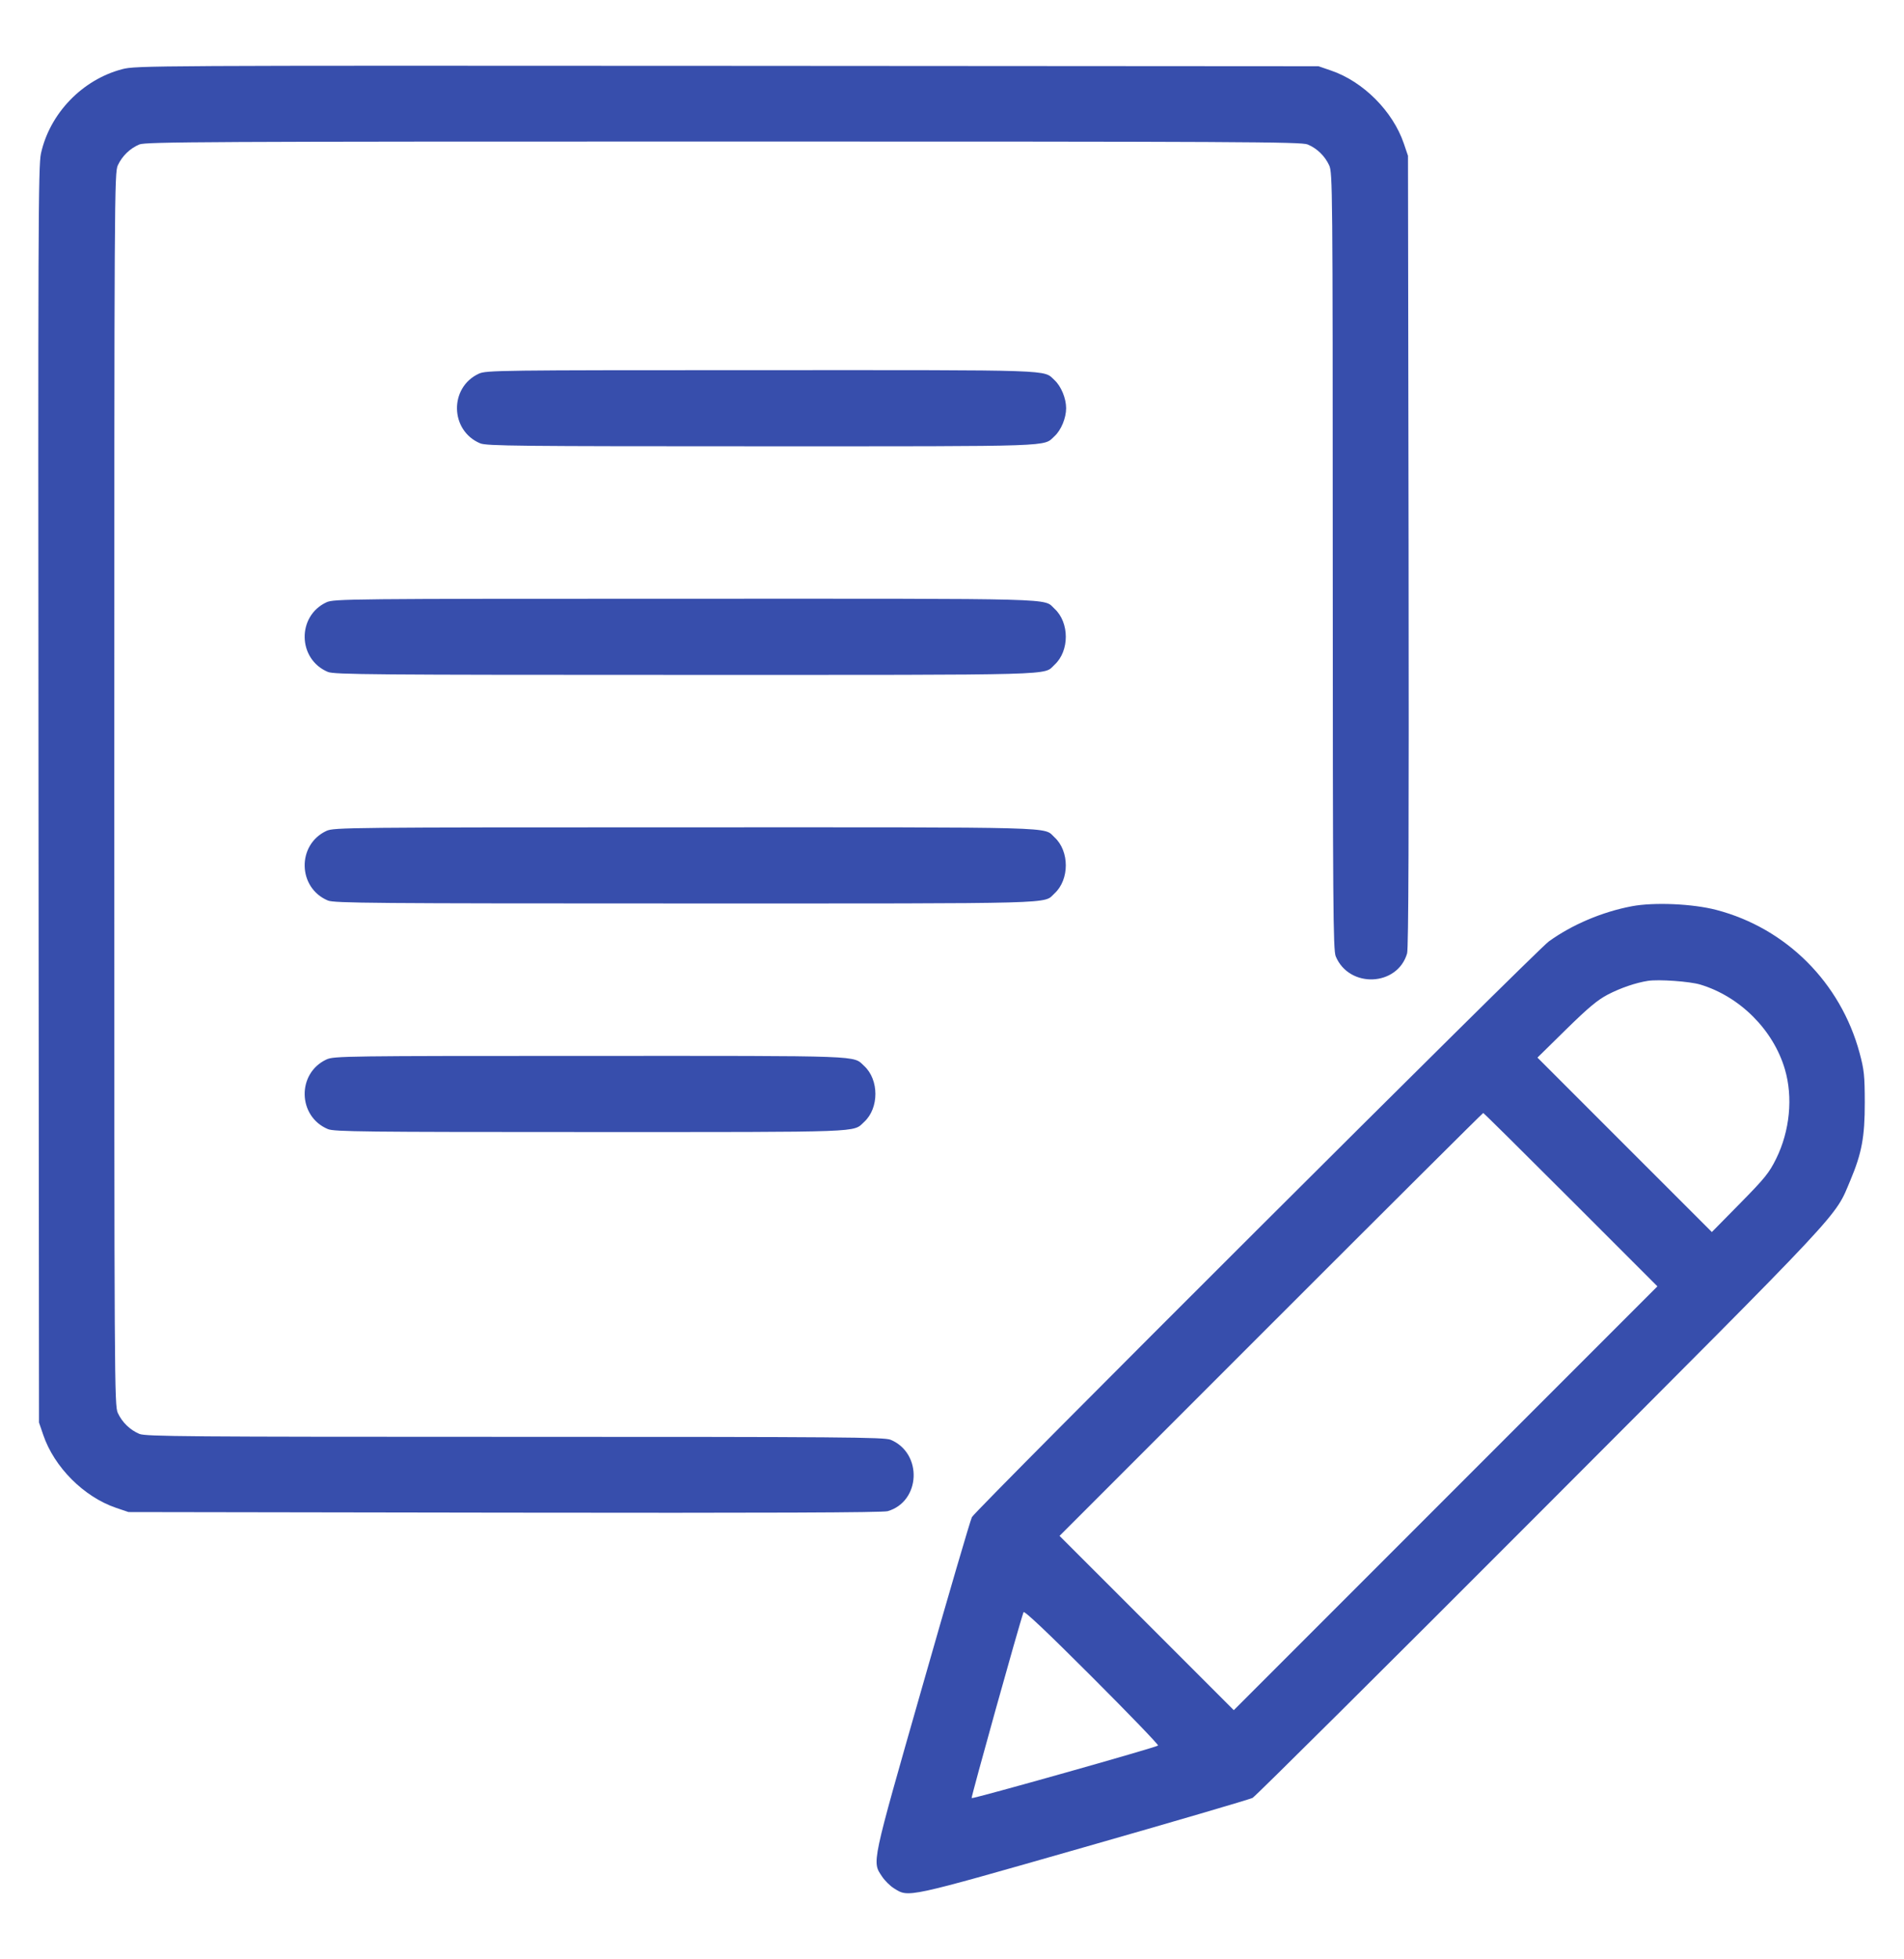 <svg width="35" height="36" viewBox="0 0 35 36" fill="none" xmlns="http://www.w3.org/2000/svg">
<path fill-rule="evenodd" clip-rule="evenodd" d="M2.247 1.271C1.513 1.463 0.915 2.084 0.753 2.82C0.703 3.048 0.699 4.187 0.708 14.605L0.717 26.137L0.795 26.365C0.997 26.958 1.542 27.503 2.132 27.704L2.362 27.782L9.275 27.793C14.122 27.8 16.226 27.792 16.317 27.766C16.926 27.589 16.963 26.701 16.372 26.454C16.256 26.406 15.503 26.4 9.467 26.4C3.422 26.4 2.679 26.394 2.562 26.346C2.39 26.273 2.246 26.134 2.166 25.962C2.103 25.827 2.101 25.447 2.101 14.5C2.101 3.553 2.103 3.173 2.166 3.037C2.246 2.866 2.39 2.726 2.562 2.654C2.679 2.606 3.789 2.6 13.3 2.6C22.81 2.6 23.921 2.606 24.037 2.654C24.21 2.726 24.354 2.866 24.433 3.037C24.496 3.172 24.498 3.442 24.499 10.31C24.5 16.667 24.506 17.456 24.554 17.572C24.801 18.163 25.689 18.126 25.866 17.517C25.892 17.426 25.9 15.22 25.893 10.125L25.882 2.862L25.805 2.635C25.602 2.042 25.058 1.497 24.467 1.296L24.237 1.217L13.37 1.21C2.756 1.204 2.496 1.205 2.247 1.271ZM8.802 6.866C8.255 7.119 8.27 7.913 8.828 8.146C8.943 8.194 9.528 8.2 14 8.2C19.475 8.2 19.172 8.21 19.385 8.014C19.506 7.903 19.598 7.681 19.598 7.5C19.598 7.319 19.506 7.097 19.385 6.985C19.172 6.789 19.476 6.8 13.992 6.801C9.157 6.801 8.936 6.804 8.802 6.866ZM6.002 11.066C5.455 11.319 5.47 12.113 6.028 12.346C6.143 12.394 6.864 12.4 12.6 12.4C19.604 12.4 19.171 12.412 19.385 12.214C19.661 11.961 19.661 11.439 19.385 11.185C19.171 10.988 19.605 11 12.592 11.001C6.396 11.001 6.137 11.004 6.002 11.066ZM6.002 15.266C5.455 15.519 5.47 16.313 6.028 16.546C6.143 16.594 6.864 16.6 12.6 16.6C19.604 16.6 19.171 16.612 19.385 16.415C19.661 16.161 19.661 15.639 19.385 15.385C19.171 15.188 19.605 15.2 12.592 15.201C6.396 15.201 6.137 15.204 6.002 15.266ZM29.997 16.651C29.452 16.754 28.896 16.99 28.469 17.299C28.231 17.472 17.94 27.736 17.866 27.875C17.839 27.925 17.429 29.325 16.955 30.986C16.009 34.297 16.029 34.199 16.215 34.48C16.265 34.555 16.363 34.652 16.434 34.696C16.709 34.866 16.632 34.883 19.914 33.945C21.575 33.471 22.975 33.06 23.025 33.034C23.076 33.007 25.458 30.641 28.318 27.776C33.975 22.11 33.721 22.382 34.012 21.692C34.224 21.189 34.28 20.889 34.279 20.257C34.278 19.762 34.267 19.657 34.184 19.348C33.835 18.054 32.835 17.055 31.552 16.719C31.117 16.605 30.405 16.574 29.997 16.651ZM30.292 18.022C30.069 18.057 29.793 18.151 29.557 18.273C29.366 18.373 29.197 18.514 28.787 18.916L28.262 19.432L29.865 21.035L31.468 22.637L31.985 22.112C32.442 21.648 32.52 21.552 32.65 21.29C32.902 20.778 32.962 20.161 32.81 19.645C32.597 18.922 31.983 18.309 31.255 18.09C31.062 18.032 30.489 17.991 30.292 18.022ZM6.002 19.466C5.455 19.719 5.47 20.513 6.028 20.746C6.143 20.794 6.694 20.8 10.85 20.8C15.943 20.8 15.673 20.81 15.885 20.614C16.161 20.361 16.161 19.839 15.885 19.585C15.673 19.39 15.944 19.4 10.842 19.401C6.348 19.401 6.136 19.404 6.002 19.466ZM23.362 24.335L19.477 28.22L21.079 29.821L22.68 31.422L26.573 27.529L30.467 23.635L28.875 22.043C27.999 21.167 27.275 20.45 27.265 20.45C27.255 20.45 25.499 22.198 23.362 24.335ZM18.815 29.622C18.73 29.861 17.848 33.024 17.861 33.038C17.881 33.057 21.245 32.109 21.288 32.072C21.302 32.06 20.755 31.493 20.073 30.811C19.251 29.989 18.827 29.588 18.815 29.622Z" fill="#374EAC"/>
</svg>

